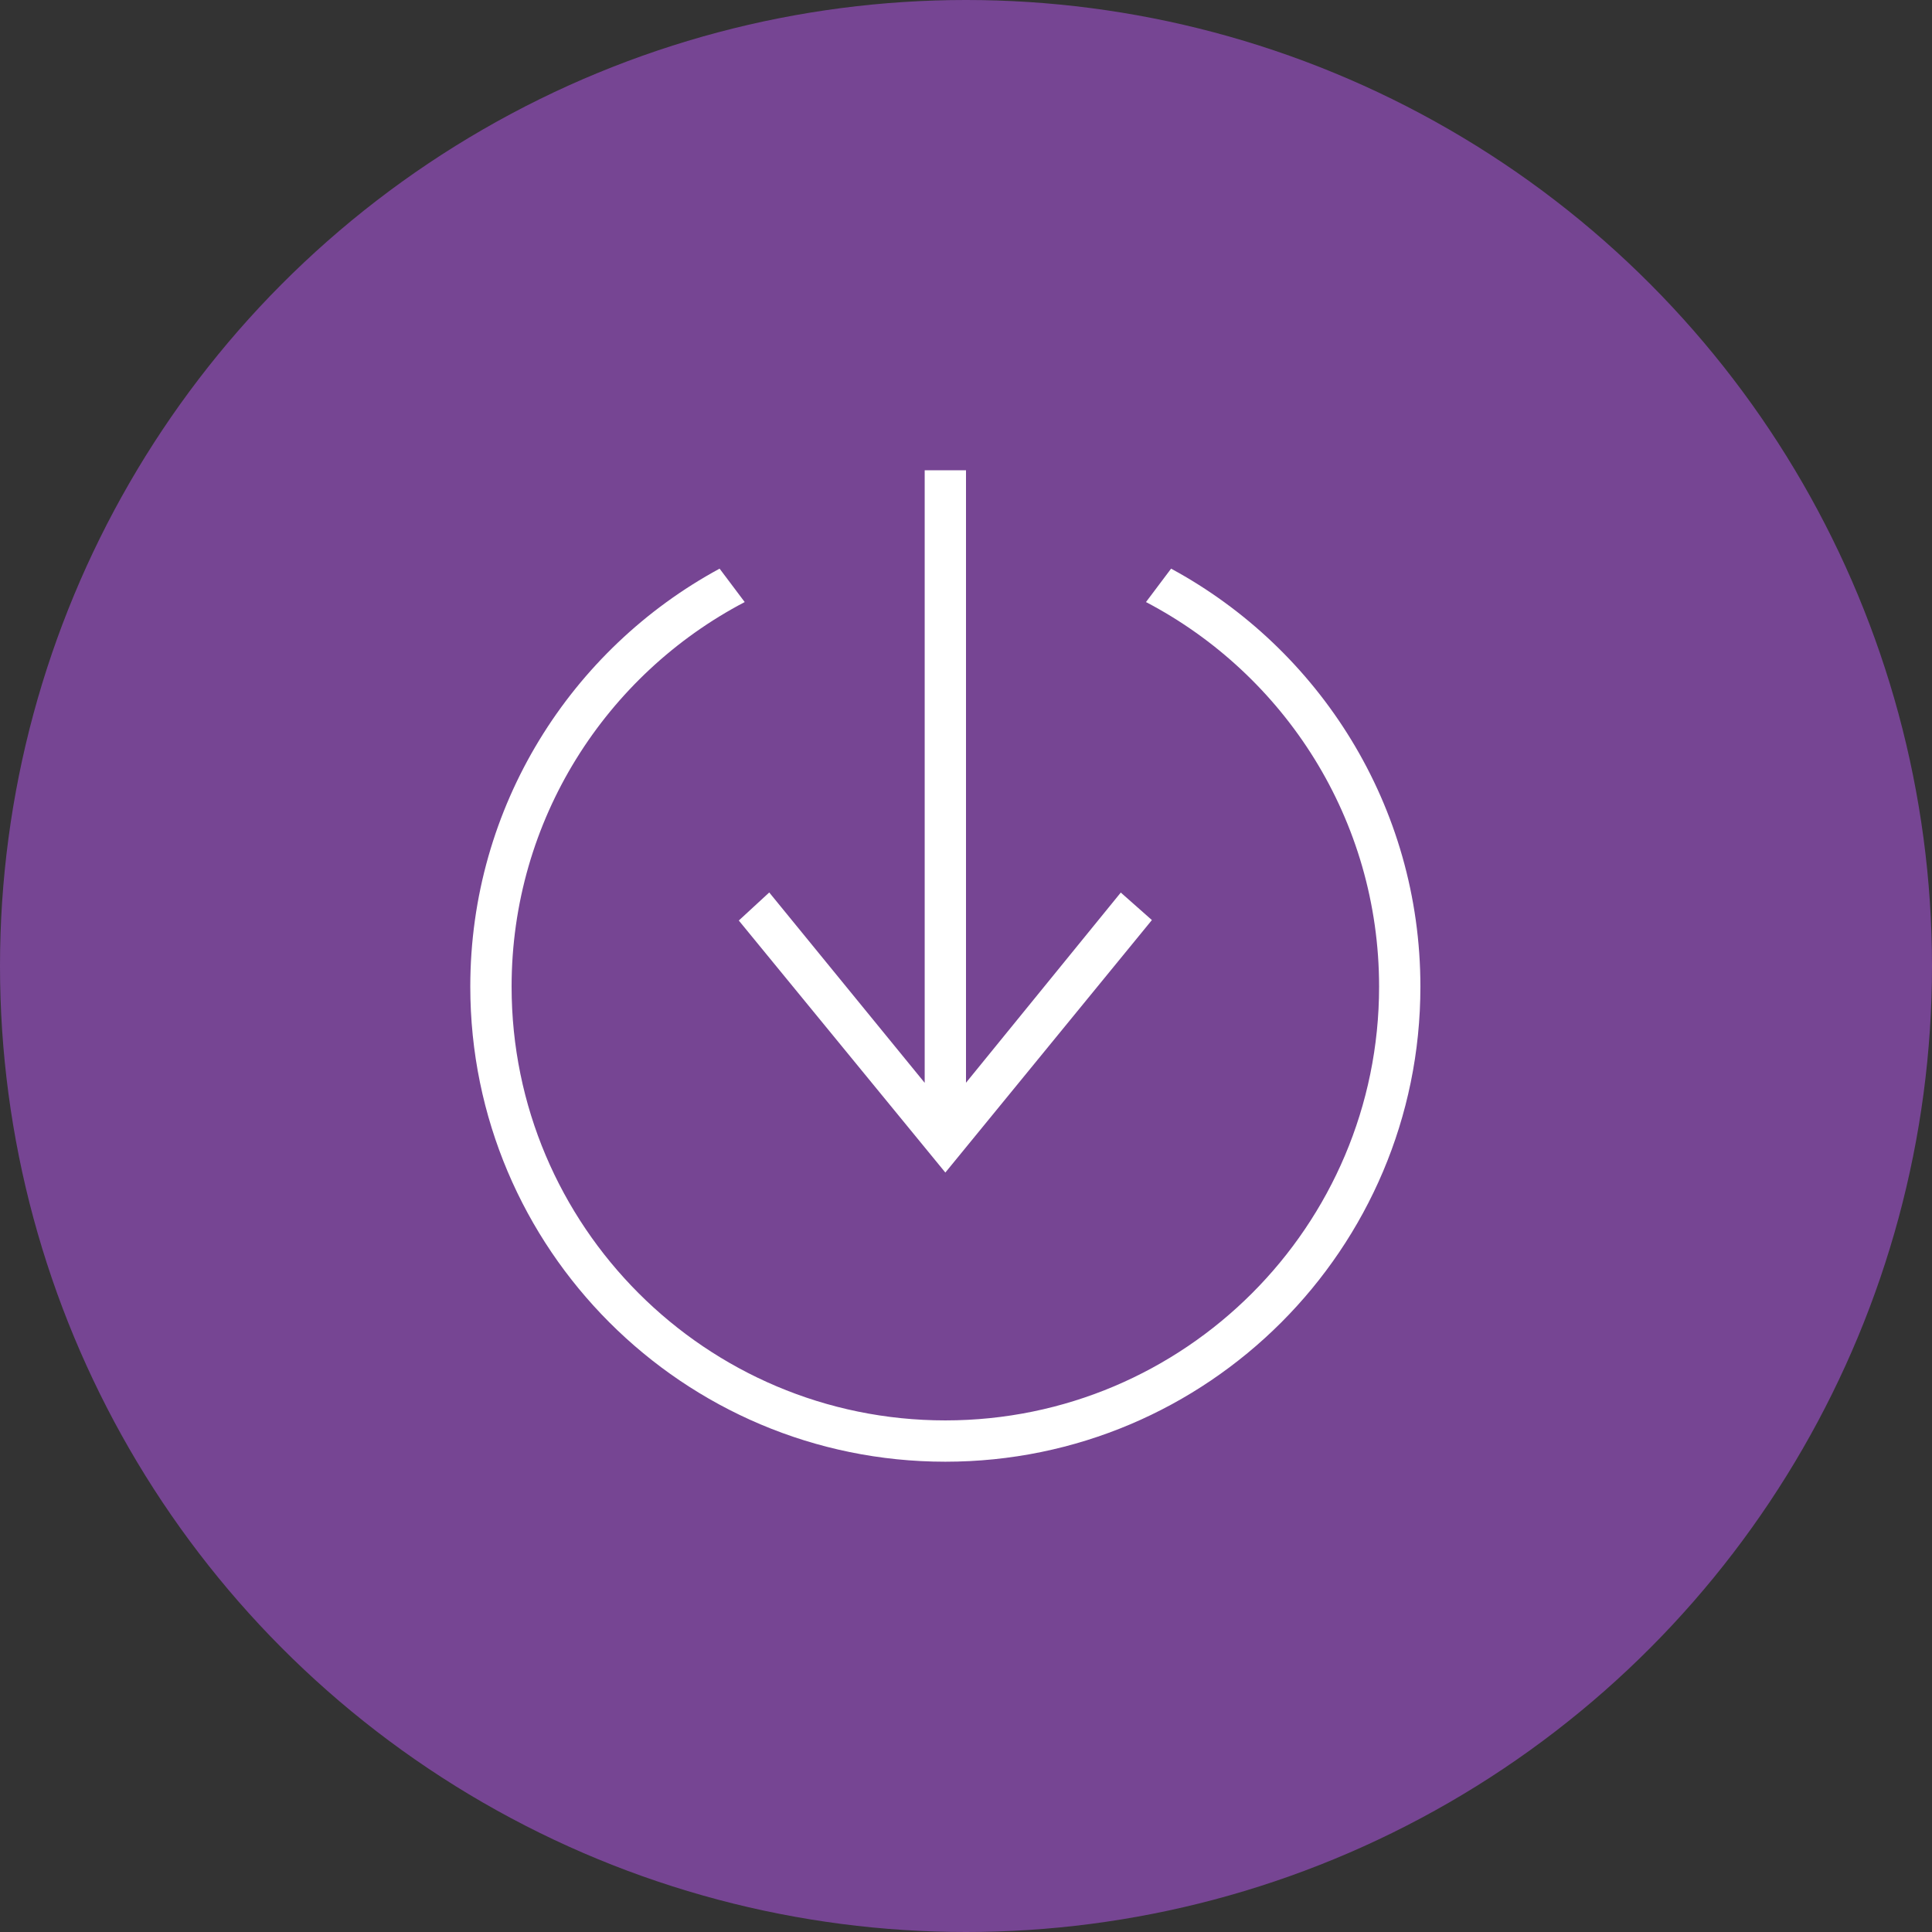 <?xml version="1.0" encoding="UTF-8"?> <svg xmlns="http://www.w3.org/2000/svg" width="152" height="152" viewBox="0 0 152 152" fill="none"><rect x="0" y="0" width="152" height="152" fill="#333333" stroke="none"/><circle cx="76" cy="76" r="76" fill="#764593"></circle><path fill-rule="evenodd" clip-rule="evenodd" d="M92.136 44.738C103.813 51.063 111.75 63.422 111.75 77.625C111.75 98.253 95.003 115 74.375 115C53.747 115 37 98.253 37 77.625C37 63.422 44.937 51.063 56.614 44.738L58.59 47.367C47.693 53.071 40.25 64.485 40.25 77.625C40.25 96.459 55.541 111.75 74.375 111.75C93.209 111.75 108.5 96.459 108.5 77.625C108.5 64.485 101.058 53.071 90.16 47.367L92.136 44.738ZM76 37V85.184L88.178 70.222L90.625 72.386L74.375 92.25L58.125 72.422L60.52 70.215L72.75 85.191V37H76Z" fill="white"></path></svg> 